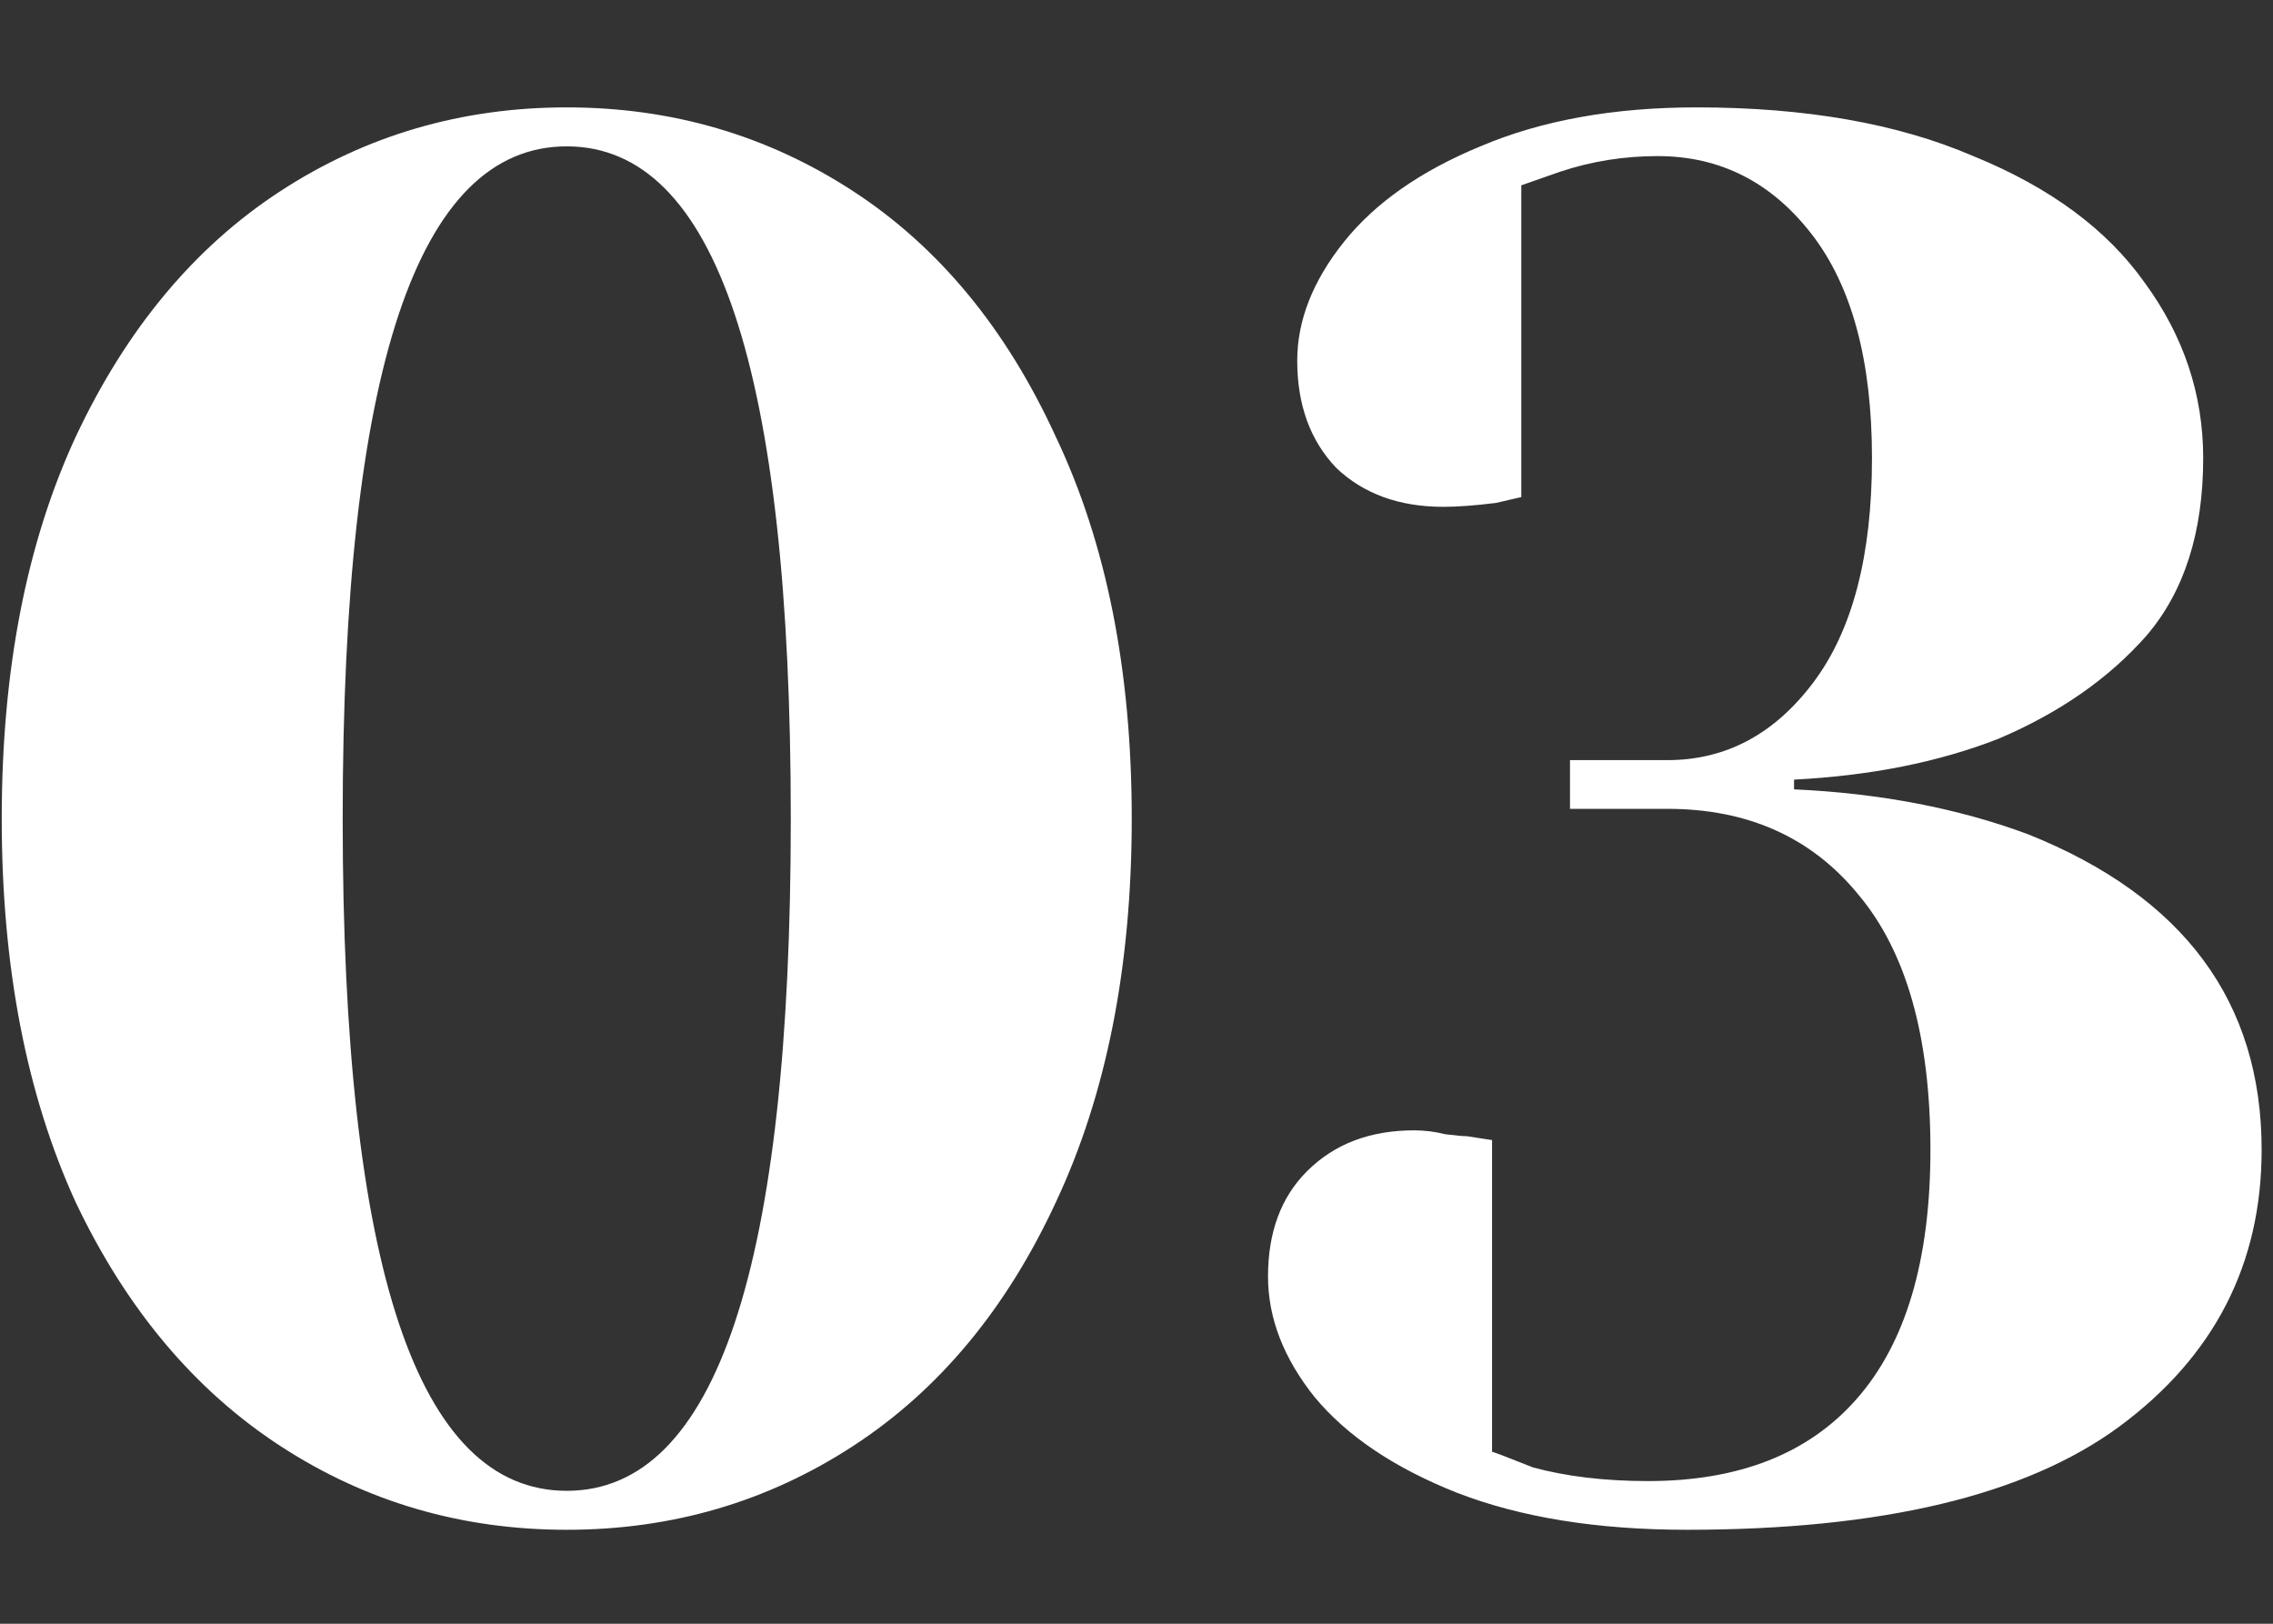 <svg width="21" height="15" viewBox="0 0 21 15" fill="none" xmlns="http://www.w3.org/2000/svg">
<rect x="0" y="0" width="21" height="15" fill="#333333" stroke="none"/>
<path d="M5.236 14.132C4.264 14.132 3.382 13.874 2.59 13.358C1.798 12.842 1.168 12.092 0.7 11.108C0.244 10.112 0.016 8.93 0.016 7.562C0.016 6.194 0.244 5.018 0.7 4.034C1.168 3.038 1.798 2.282 2.59 1.766C3.382 1.25 4.264 0.992 5.236 0.992C6.208 0.992 7.09 1.25 7.882 1.766C8.674 2.282 9.298 3.038 9.754 4.034C10.222 5.018 10.456 6.194 10.456 7.562C10.456 8.93 10.222 10.112 9.754 11.108C9.298 12.092 8.674 12.842 7.882 13.358C7.09 13.874 6.208 14.132 5.236 14.132ZM5.236 13.772C6.616 13.772 7.306 11.702 7.306 7.562C7.306 3.422 6.616 1.352 5.236 1.352C3.856 1.352 3.166 3.422 3.166 7.562C3.166 11.702 3.856 13.772 5.236 13.772ZM15.585 14.132C14.757 14.132 14.049 14.018 13.461 13.79C12.885 13.562 12.447 13.268 12.147 12.908C11.859 12.548 11.715 12.176 11.715 11.792C11.715 11.384 11.835 11.06 12.075 10.82C12.327 10.568 12.657 10.442 13.065 10.442C13.161 10.442 13.257 10.454 13.353 10.478C13.449 10.49 13.515 10.496 13.551 10.496L13.785 10.532V13.412C13.797 13.412 13.923 13.46 14.163 13.556C14.475 13.64 14.829 13.682 15.225 13.682C16.065 13.682 16.707 13.43 17.151 12.926C17.607 12.41 17.835 11.642 17.835 10.622C17.835 9.578 17.613 8.792 17.169 8.264C16.737 7.736 16.149 7.472 15.405 7.472H14.505V7.022H15.405C15.945 7.022 16.395 6.782 16.755 6.302C17.115 5.822 17.295 5.132 17.295 4.232C17.295 3.332 17.109 2.642 16.737 2.162C16.365 1.682 15.891 1.442 15.315 1.442C15.003 1.442 14.703 1.49 14.415 1.586C14.379 1.598 14.259 1.64 14.055 1.712V4.592L13.821 4.646C13.629 4.67 13.467 4.682 13.335 4.682C12.927 4.682 12.597 4.562 12.345 4.322C12.105 4.07 11.985 3.74 11.985 3.332C11.985 2.96 12.129 2.594 12.417 2.234C12.705 1.874 13.125 1.58 13.677 1.352C14.241 1.112 14.907 0.992 15.675 0.992C16.683 0.992 17.535 1.142 18.231 1.442C18.939 1.73 19.467 2.12 19.815 2.612C20.175 3.104 20.355 3.644 20.355 4.232C20.355 4.916 20.181 5.462 19.833 5.87C19.485 6.266 19.029 6.584 18.465 6.824C17.913 7.04 17.283 7.166 16.575 7.202V7.292C17.367 7.328 18.087 7.466 18.735 7.706C20.175 8.282 20.895 9.254 20.895 10.622C20.895 11.678 20.457 12.53 19.581 13.178C18.717 13.814 17.385 14.132 15.585 14.132Z" fill="white"/>
</svg>
